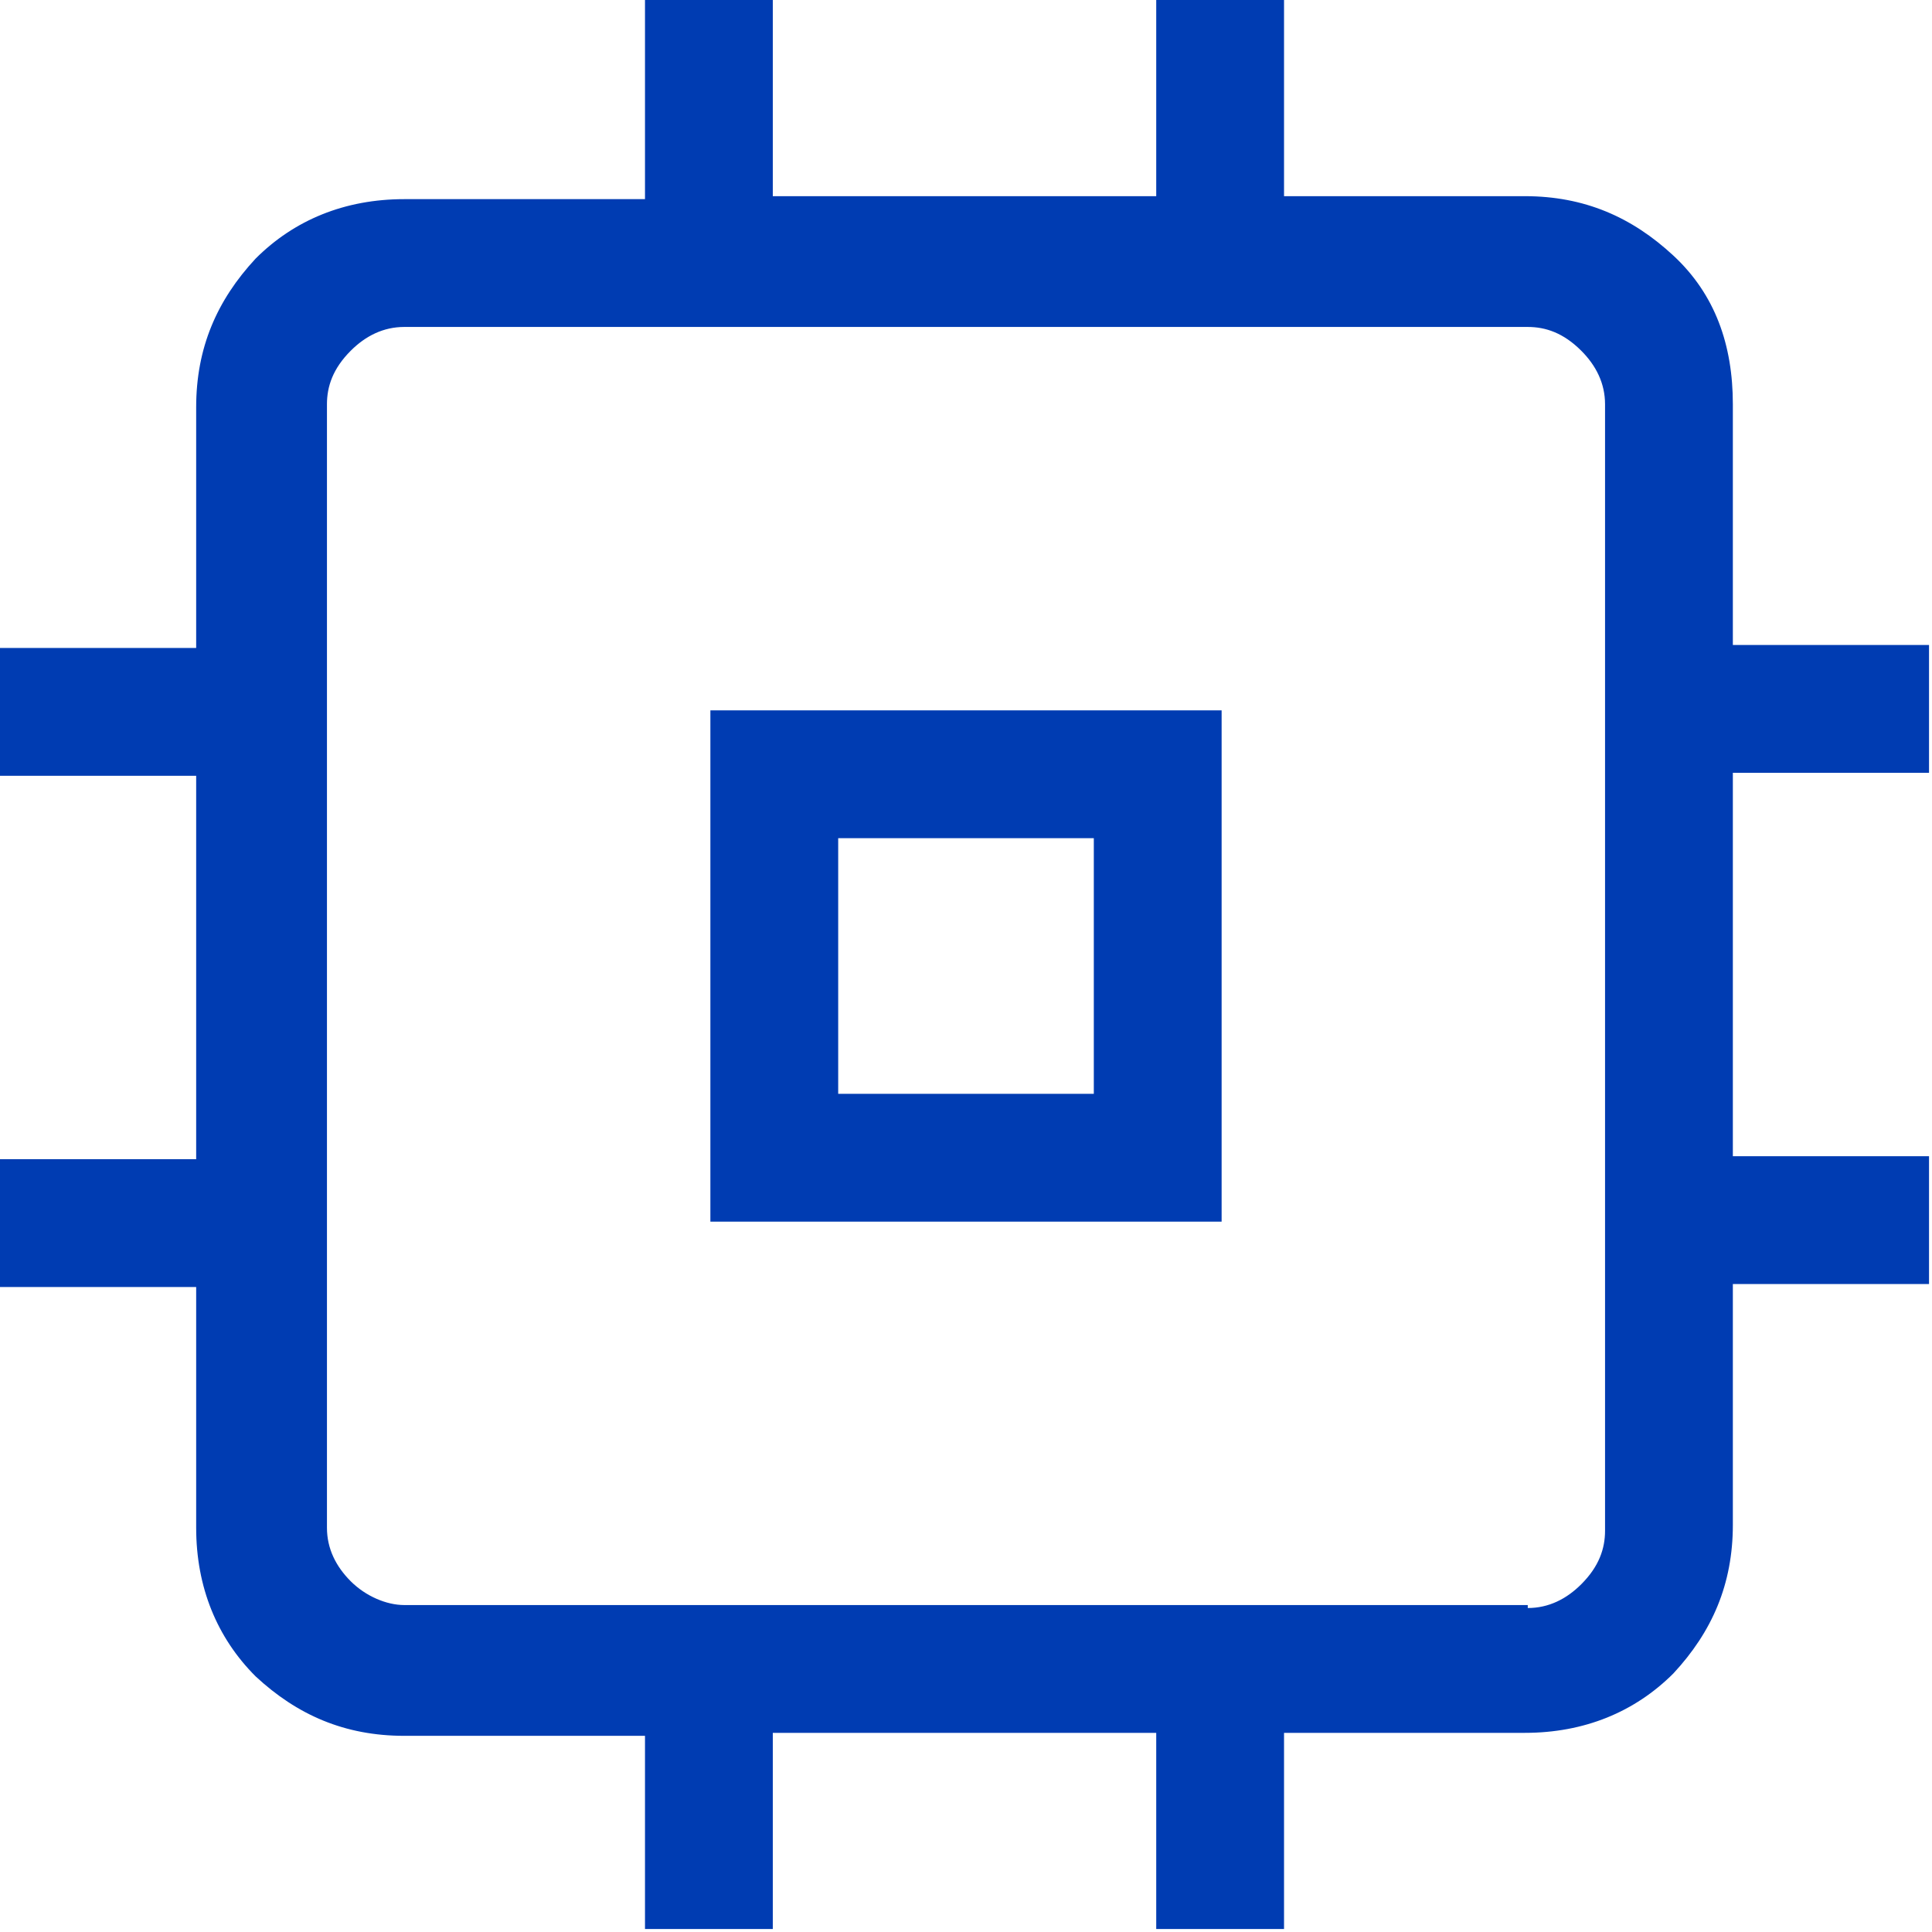 <?xml version="1.0" encoding="UTF-8"?>
<svg id="Layer_1" xmlns="http://www.w3.org/2000/svg" version="1.1" viewBox="0 0 65 65">
  <!-- Generator: Adobe Illustrator 29.6.0, SVG Export Plug-In . SVG Version: 2.1.1 Build 207)  -->
  <defs>
    <style>
      .st0 {
        fill: #003cb2;
      }
    </style>
  </defs>
  <path class="st0" d="M23.9,41.1v-17.2h17.2v17.2h-17.2ZM28.2,36.8h8.6v-8.6h-8.6v8.6ZM21.7,65v-6.6h-8.1c-2,0-3.6-.7-5-2-1.3-1.3-2-3-2-5v-8.1H0v-4.3h6.6v-12.9H0v-4.3h6.6v-8.1c0-2,.7-3.6,2-5,1.3-1.3,3-2,5-2h8.1V0h4.3v6.6h12.9V0h4.3v6.6h8.1c2,0,3.6.7,5,2s2,3,2,5v8.1h6.6v4.3h-6.6v12.9h6.6v4.3h-6.6v8.1c0,2-.7,3.6-2,5-1.3,1.3-3,2-5,2h-8.1v6.6h-4.3v-6.6h-12.9v6.6h-4.3ZM51.4,54.1c.7,0,1.3-.3,1.8-.8.6-.6.8-1.2.8-1.8V13.6c0-.7-.3-1.3-.8-1.8-.6-.6-1.2-.8-1.8-.8H13.6c-.7,0-1.3.3-1.8.8-.6.6-.8,1.2-.8,1.8v37.8c0,.7.3,1.3.8,1.8s1.2.8,1.8.8h37.8Z"/>
</svg>